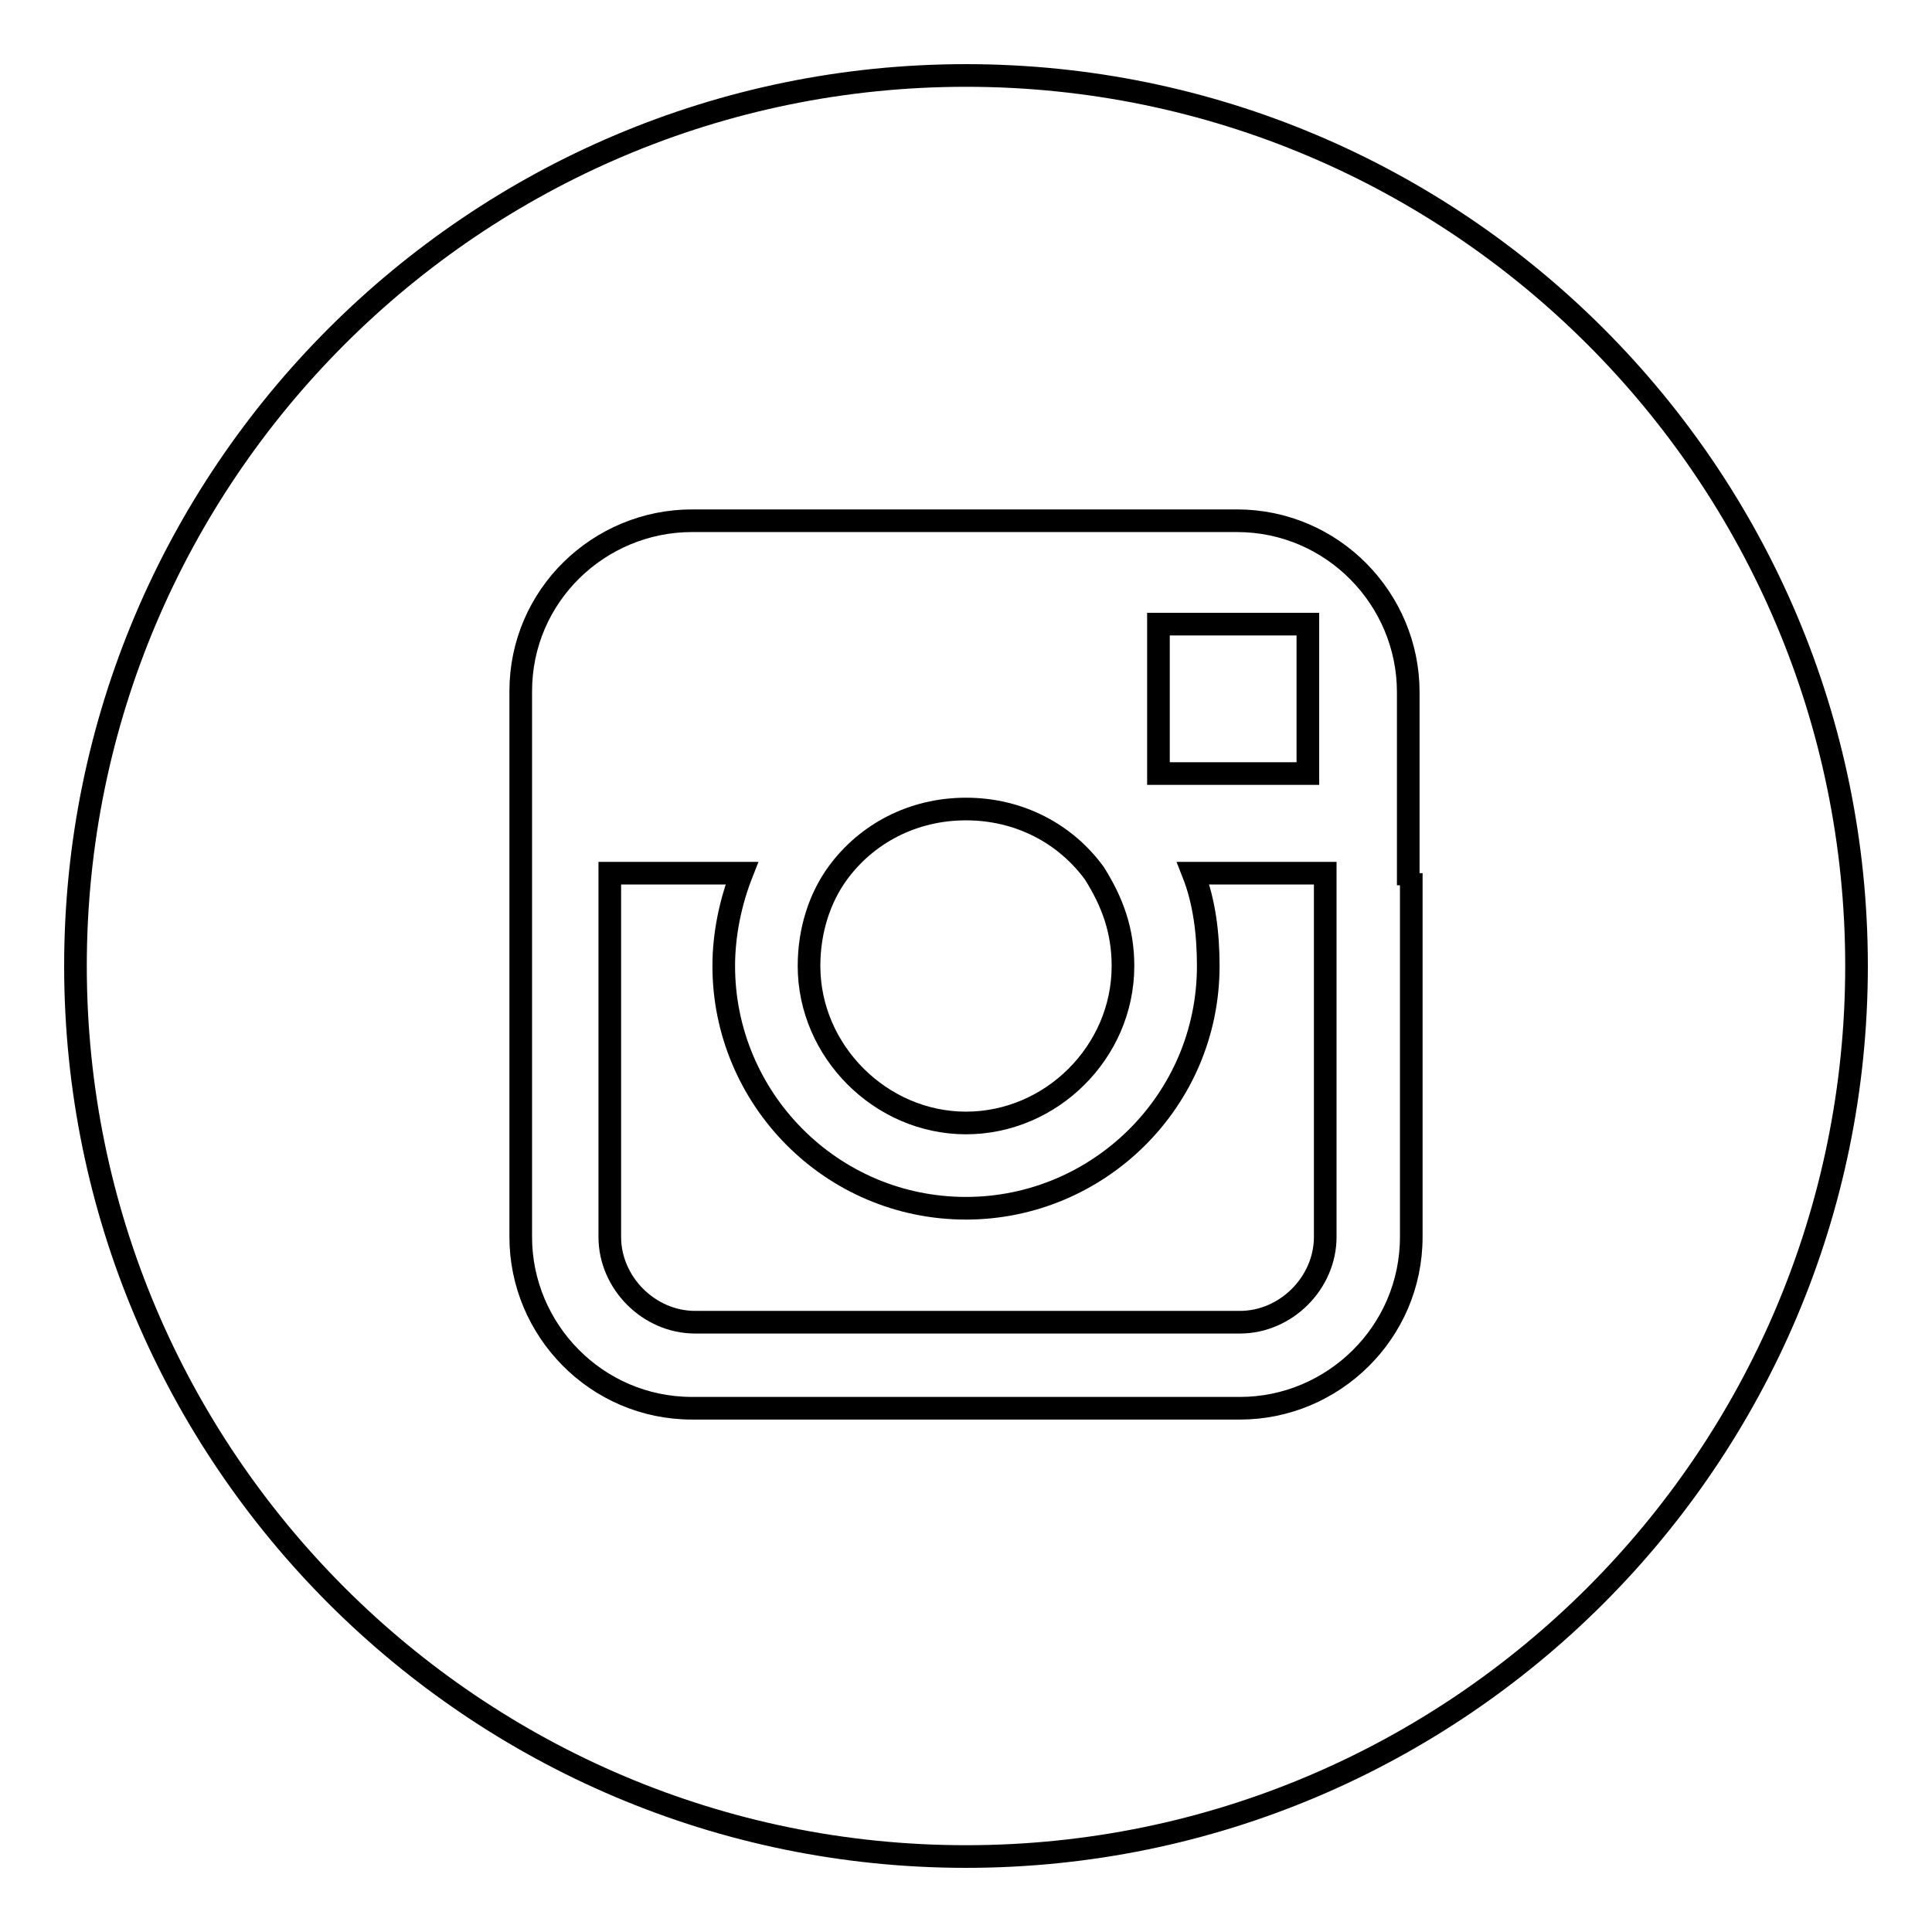 <?xml version="1.0" encoding="utf-8"?>
<!-- Svg Vector Icons : http://www.onlinewebfonts.com/icon -->
<!DOCTYPE svg PUBLIC "-//W3C//DTD SVG 1.1//EN" "http://www.w3.org/Graphics/SVG/1.1/DTD/svg11.dtd">
<svg version="1.1" xmlns="http://www.w3.org/2000/svg" xmlns:xlink="http://www.w3.org/1999/xlink" x="0px" y="0px" viewBox="0 0 256 256" enable-background="new 0 0 256 256" xml:space="preserve">
<g><g><path stroke-width="3" fill-opacity="0" stroke="#000000"  d="M160.1,128c0,17.9-14.6,32.1-32.1,32.1c-17.9,0-32.1-14.6-32.1-32.1c0-4.2,0.9-8.5,2.4-12.3H80.8v48.2c0,6.1,5.2,11.3,11.3,11.3h72.2c6.1,0,11.3-5.2,11.3-11.3v-48.2h-17.5C159.6,119.5,160.1,123.8,160.1,128L160.1,128z"/><path stroke-width="3" fill-opacity="0" stroke="#000000"  d="M173.3,102.5V85.1v-2.4H171h-17.5v19.8H173.3z"/><path stroke-width="3" fill-opacity="0" stroke="#000000"  d="M128,148.8c11.3,0,20.8-9.4,20.8-20.8c0-4.7-1.4-8.5-3.8-12.3c-3.8-5.2-9.9-8.5-17-8.5c-7.1,0-13.2,3.3-17,8.5c-2.4,3.3-3.8,7.6-3.8,12.3C107.2,139.3,116.7,148.8,128,148.8L128,148.8z"/><path stroke-width="3" fill-opacity="0" stroke="#000000"  d="M128,10C62.9,10,10,62.9,10,128c0,65.1,52.9,118,118,118c65.1,0,118-52.9,118-118C246,62.9,193.1,10,128,10L128,10z M187,115.7v48.2c0,12.7-10.4,22.7-22.7,22.7H91.7c-12.7,0-22.7-10.4-22.7-22.7v-48.2V91.6C69,78.9,79.4,69,91.7,69h72.2c12.7,0,22.7,10.4,22.7,22.7v24.1H187z"/></g></g>
</svg>